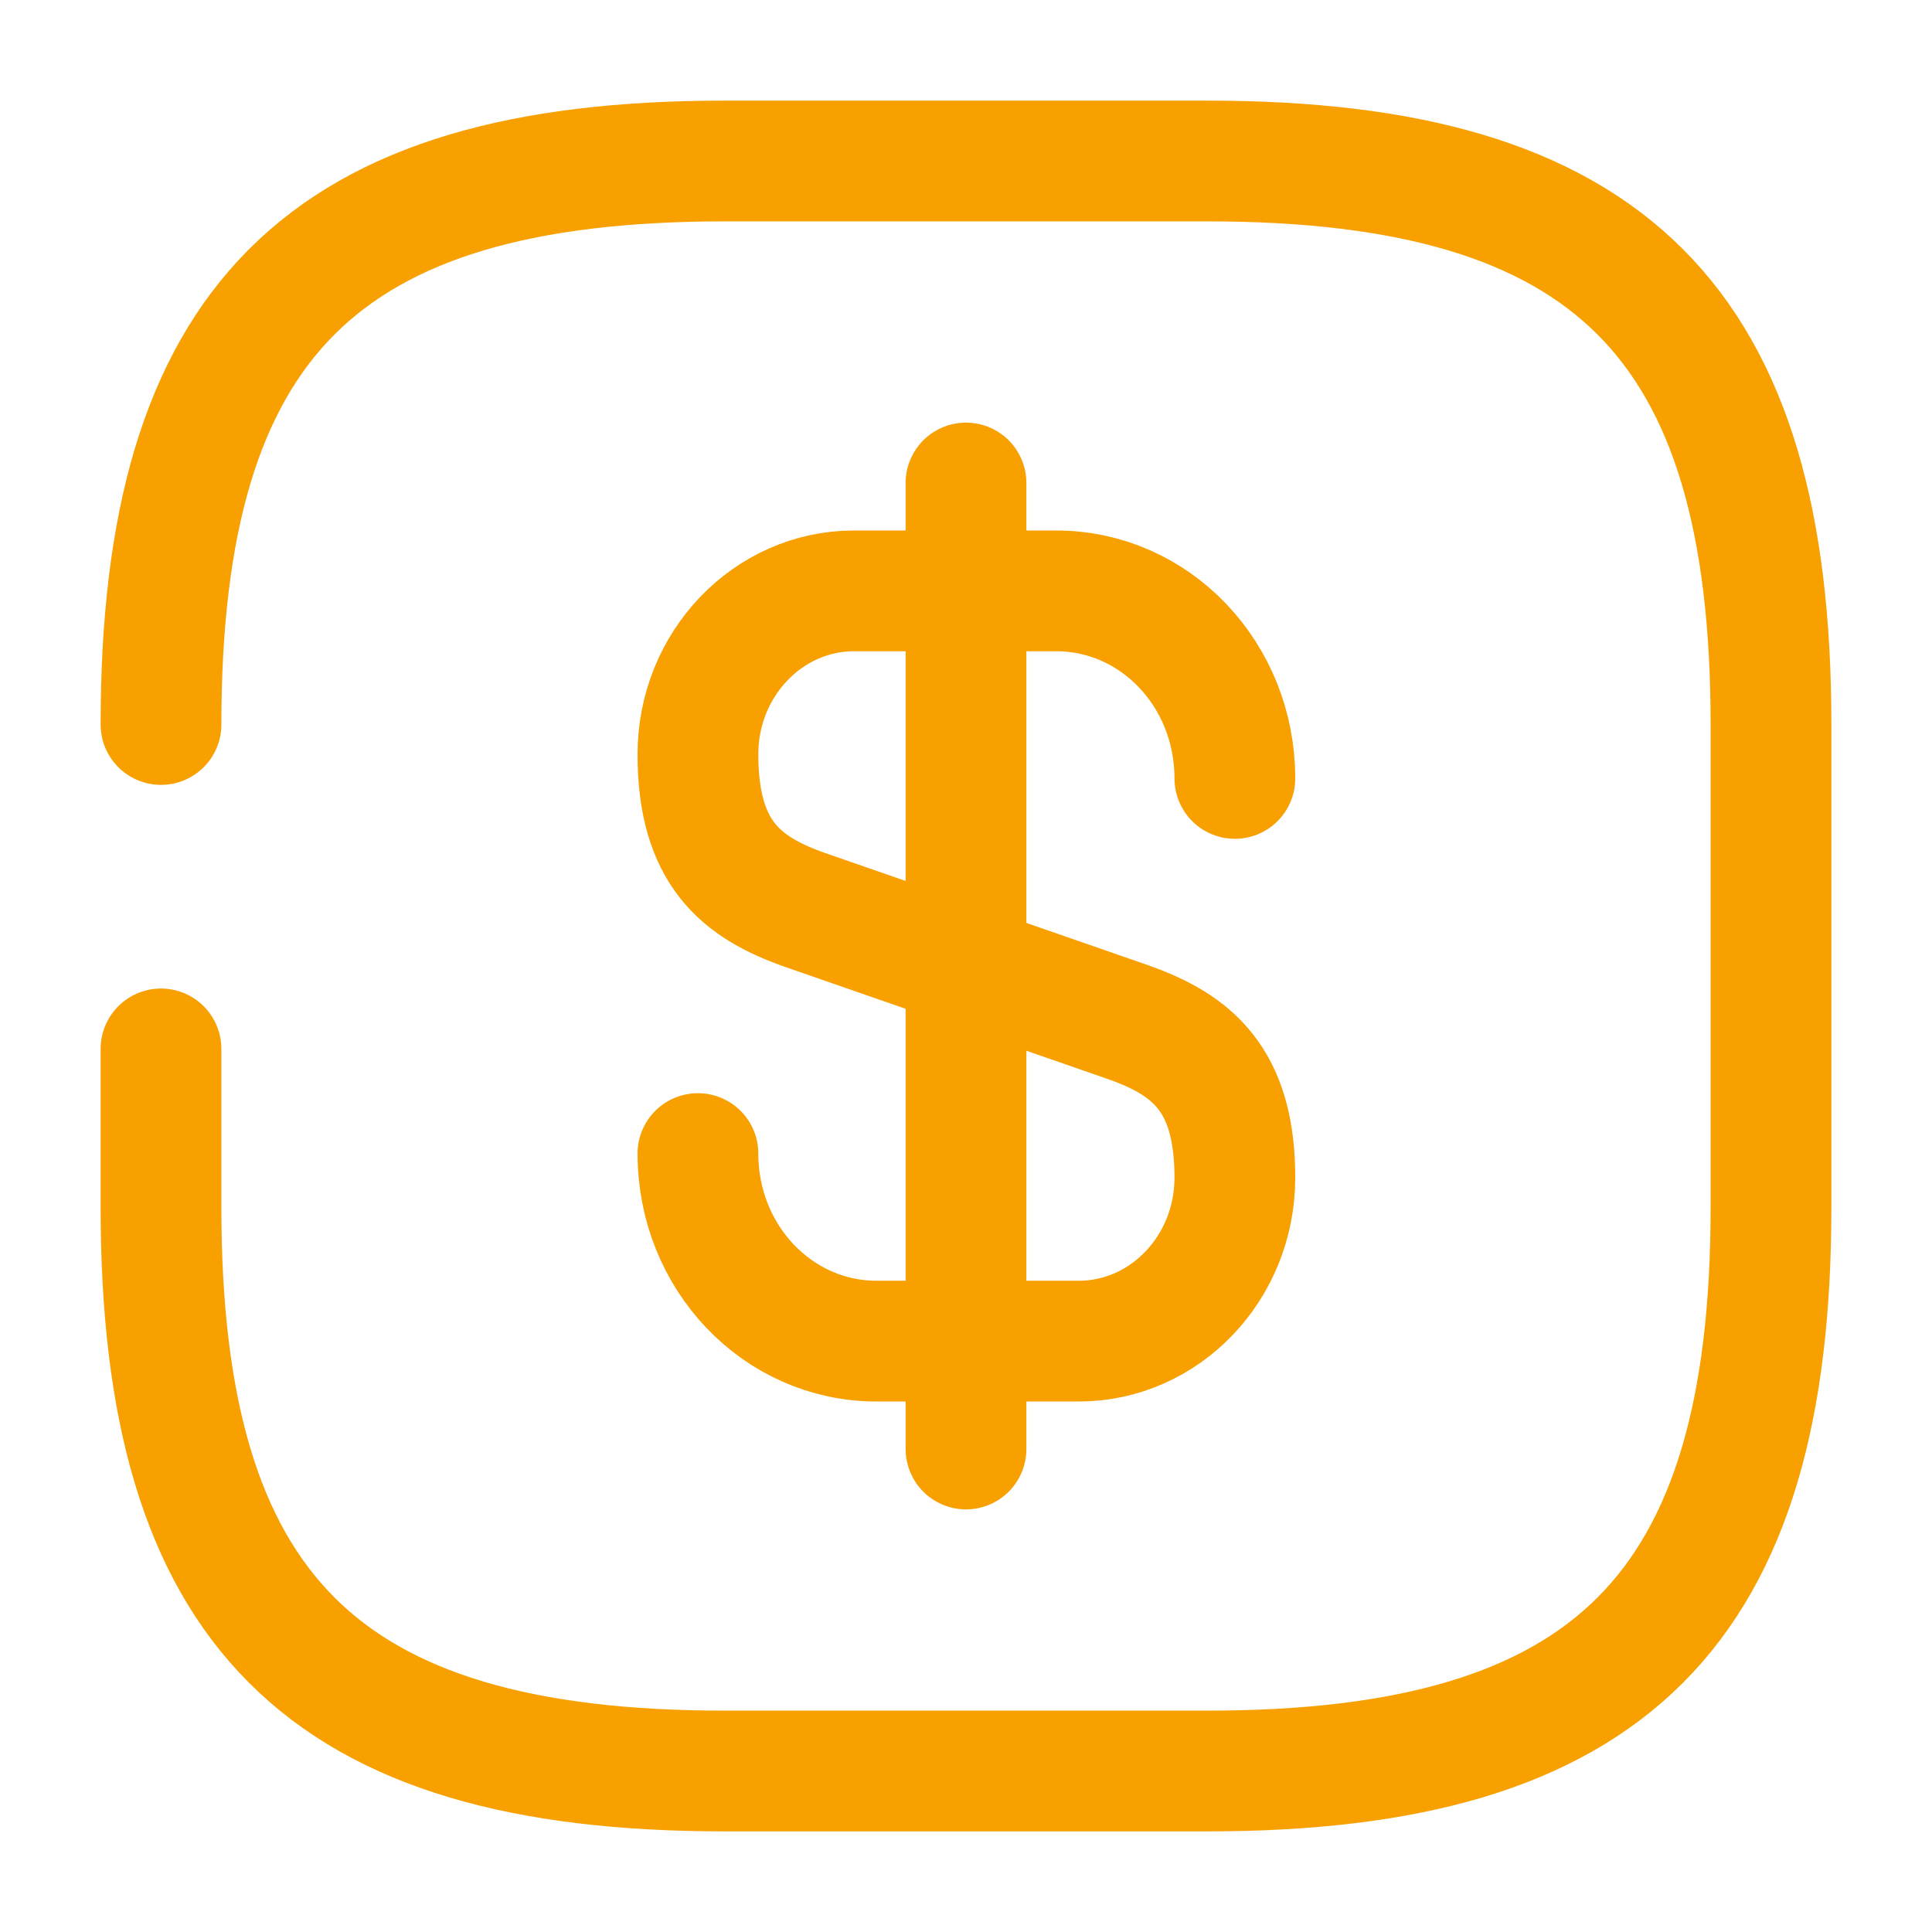 <svg xmlns="http://www.w3.org/2000/svg" width="304" height="304" viewBox="0 0 304 304" fill="none"><path d="M109.819 181.513C109.819 197.853 122.359 211.027 137.939 211.027H169.733C183.286 211.027 194.306 199.5 194.306 185.313C194.306 169.86 187.593 164.413 177.586 160.867L126.539 143.133C116.533 139.587 109.819 134.14 109.819 118.687C109.819 104.5 120.839 92.973 134.393 92.973H166.186C181.766 92.973 194.306 106.147 194.306 122.487" stroke="#F7A000" stroke-width="19" stroke-linecap="round" stroke-linejoin="round"></path><path d="M152 76V228" stroke="#F7A000" stroke-width="19" stroke-linecap="round" stroke-linejoin="round"></path><path d="M25.333 114C25.333 50.667 50.666 25.333 114 25.333H190C253.333 25.333 278.666 50.667 278.666 114V190C278.666 253.333 253.333 278.667 190 278.667H114C50.666 278.667 25.333 253.333 25.333 190V165.047" stroke="#F7A000" stroke-width="19" stroke-linecap="round" stroke-linejoin="round"></path></svg>